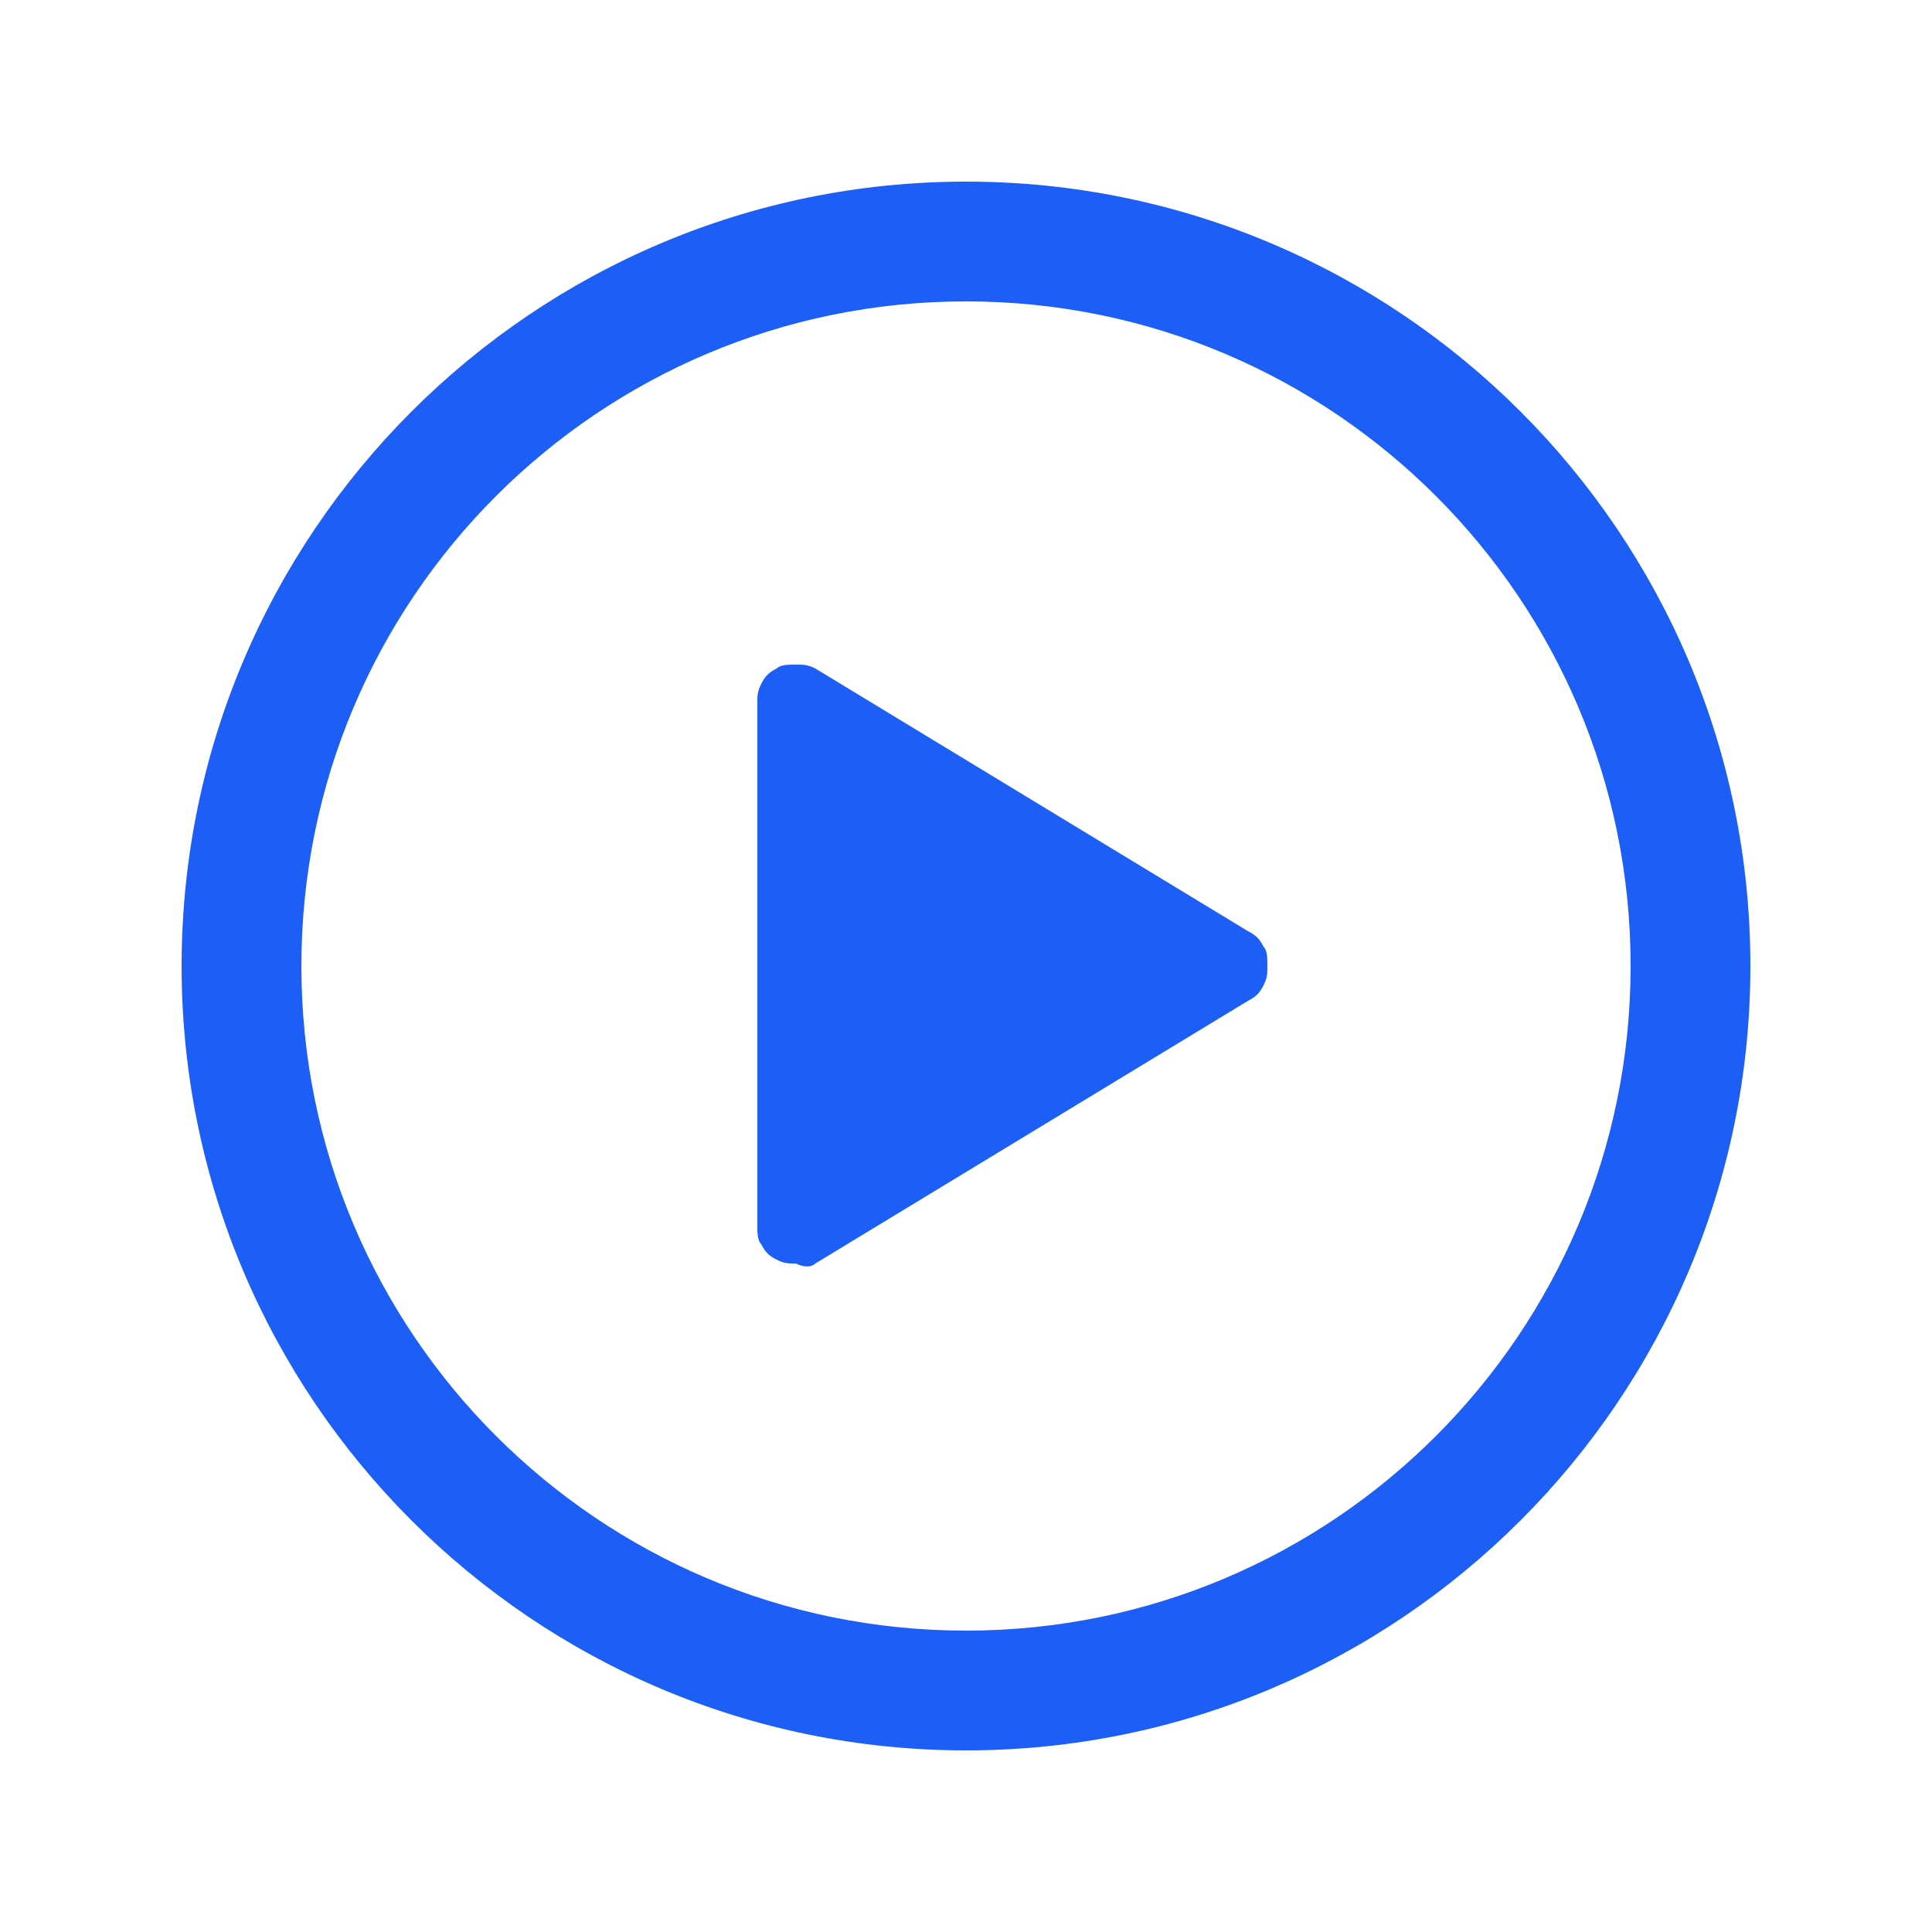 <?xml version="1.0" encoding="utf-8"?>
<!-- Generator: Adobe Illustrator 26.5.0, SVG Export Plug-In . SVG Version: 6.00 Build 0)  -->
<svg version="1.1" id="Layer_1" xmlns="http://www.w3.org/2000/svg" xmlns:xlink="http://www.w3.org/1999/xlink" x="0px" y="0px"
	 viewBox="0 0 50 50" style="enable-background:new 0 0 50 50;" xml:space="preserve">
<style type="text/css">
	.st0{fill:#1D5FF6;}
</style>
<g id="play-circle-outline__x28_1_x29__1">
	<path class="st0" d="M25,45.3C13.8,45.3,4.7,36.2,4.7,25S13.8,4.7,25,4.7S45.3,13.8,45.3,25S36.2,45.3,25,45.3z M25,7.8
		C15.5,7.8,7.8,15.5,7.8,25c0,9.5,7.7,17.2,17.2,17.2c9.5,0,17.2-7.7,17.2-17.2C42.2,15.5,34.5,7.8,25,7.8z"/>
	<path id="Vector_2" class="st0" d="M21.1,32.7l11.2-6.8c0.2-0.1,0.3-0.2,0.4-0.4c0.1-0.2,0.1-0.3,0.1-0.5c0-0.2,0-0.4-0.1-0.5
		c-0.1-0.2-0.2-0.3-0.4-0.4l-11.2-6.8c-0.2-0.1-0.3-0.1-0.5-0.1c-0.2,0-0.4,0-0.5,0.1c-0.2,0.1-0.3,0.2-0.4,0.4
		c-0.1,0.2-0.1,0.3-0.1,0.5v13.5c0,0.2,0,0.4,0.1,0.5c0.1,0.2,0.2,0.3,0.4,0.4c0.2,0.1,0.3,0.1,0.5,0.1C20.8,32.8,21,32.8,21.1,32.7
		z"/>
</g>
</svg>
